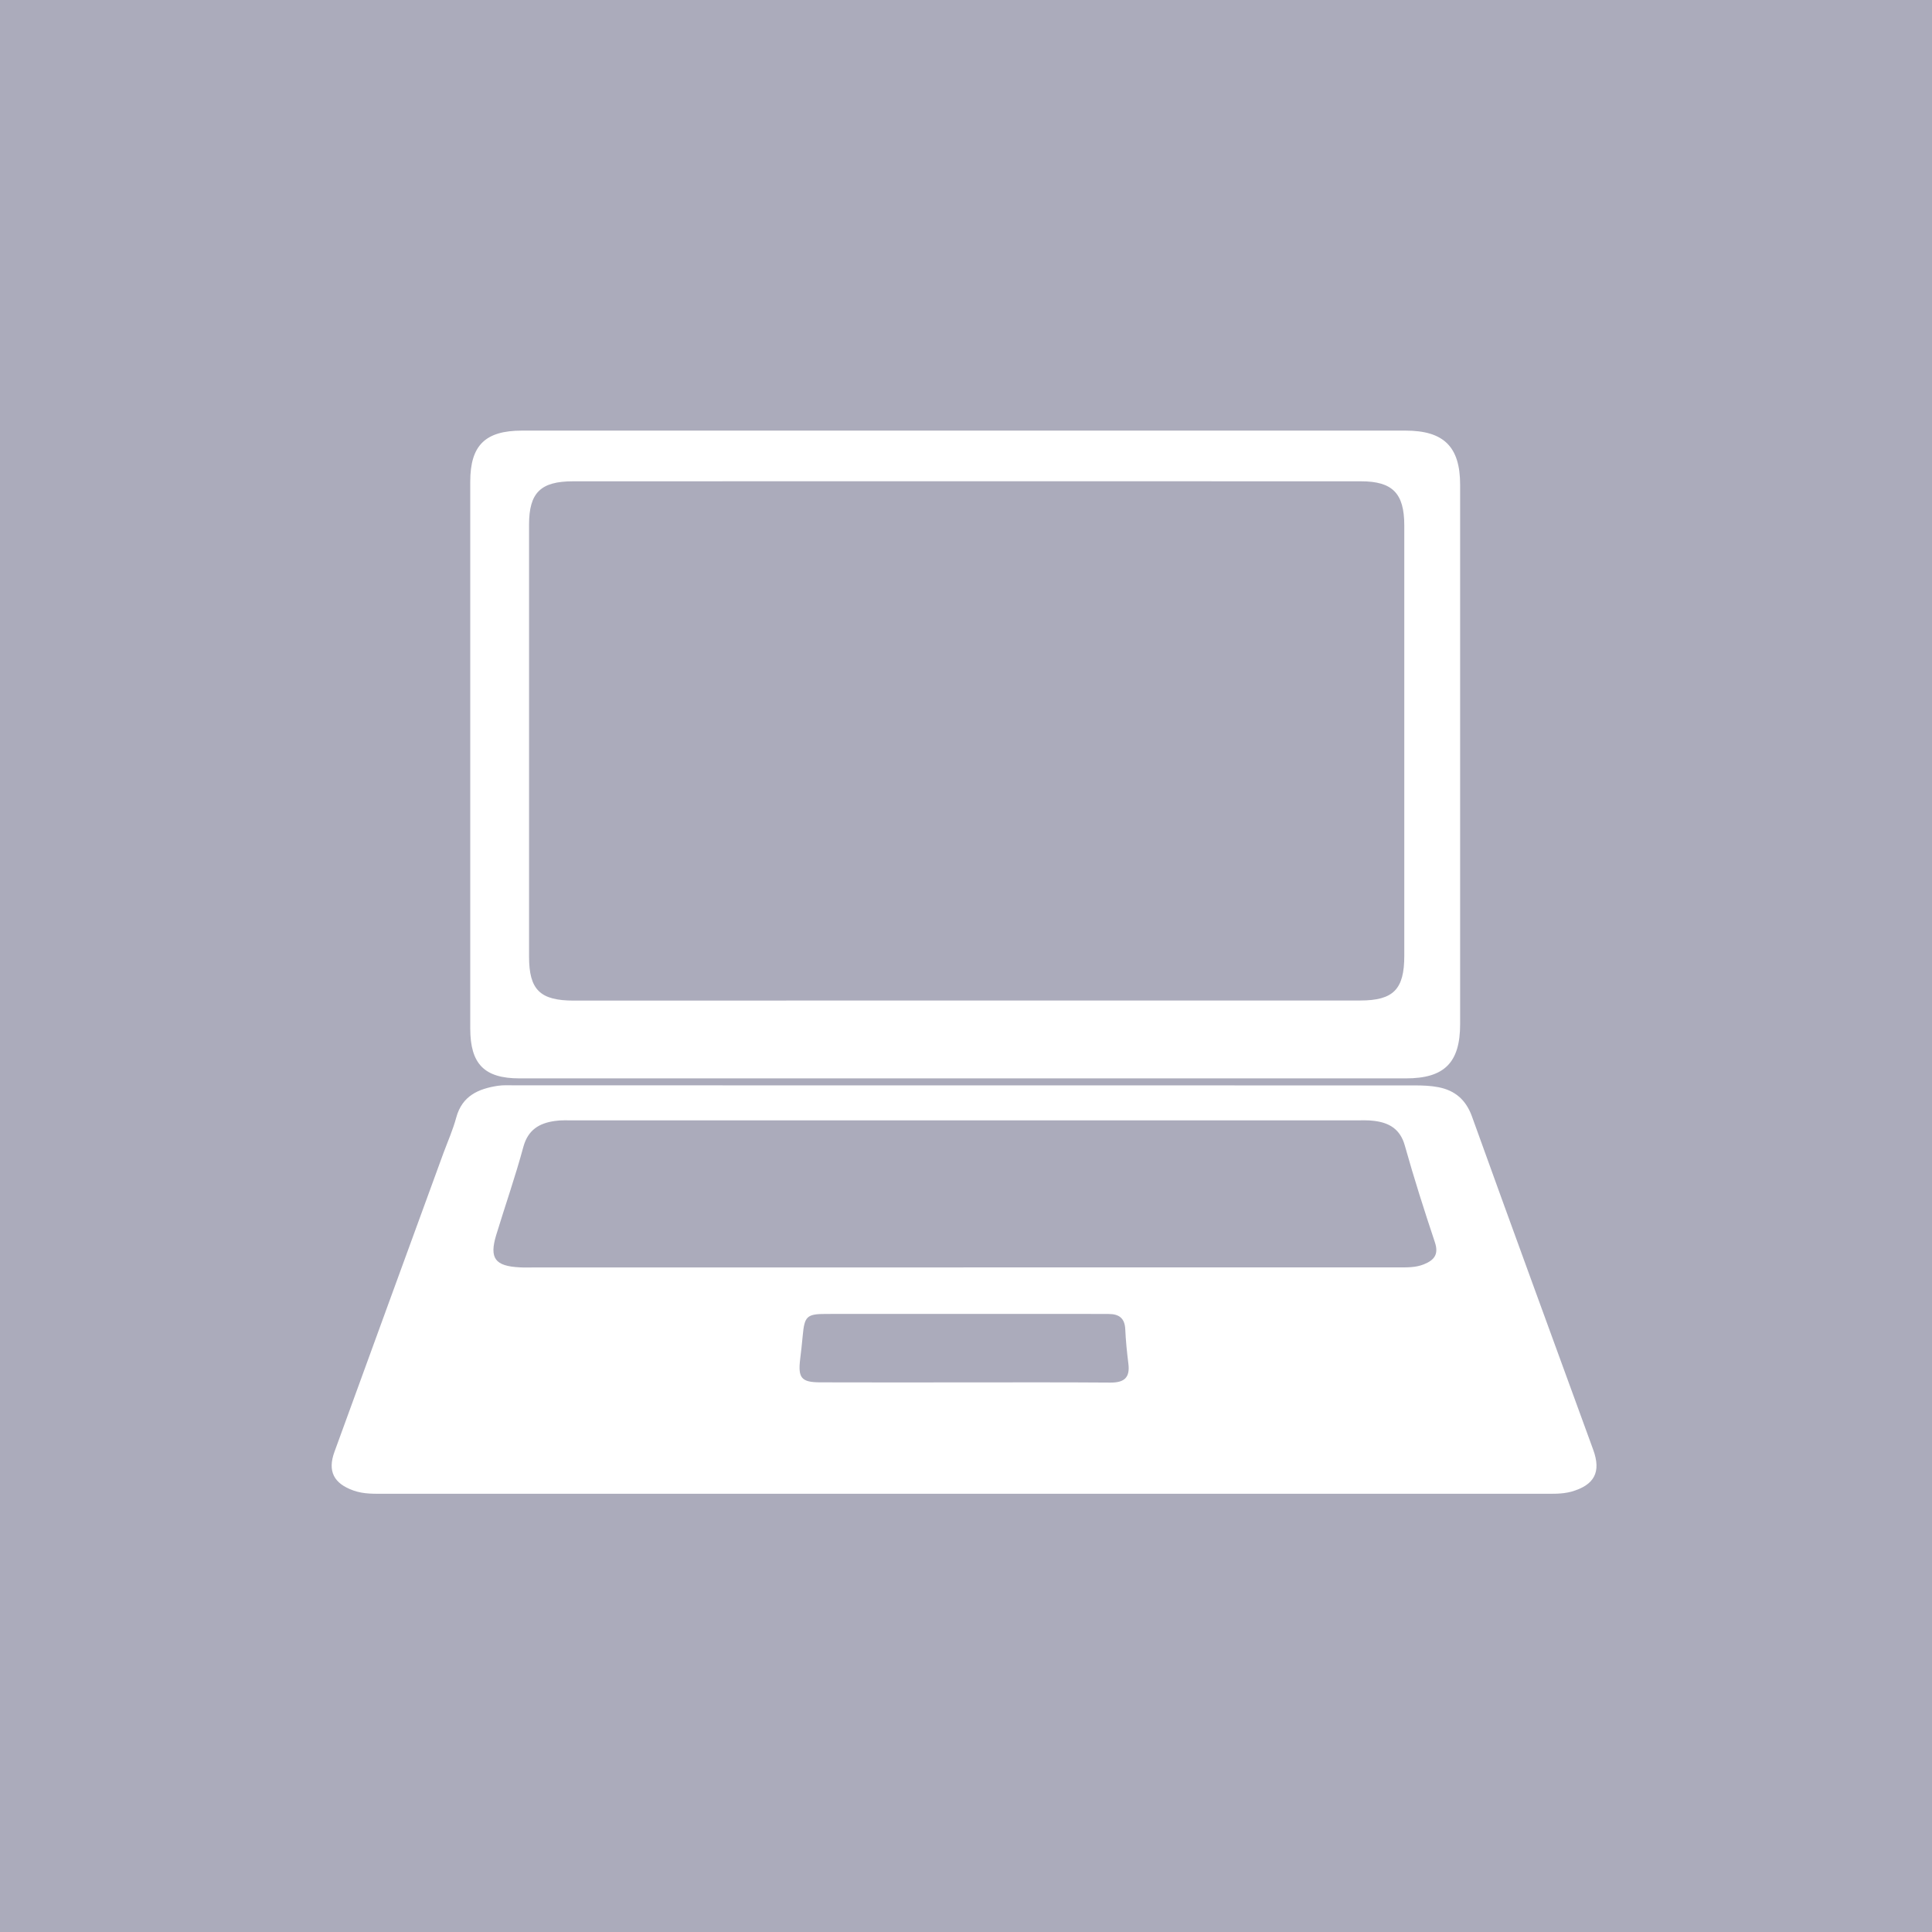 <?xml version="1.0" encoding="utf-8"?>
<!-- Generator: Adobe Illustrator 16.0.3, SVG Export Plug-In . SVG Version: 6.00 Build 0)  -->
<!DOCTYPE svg PUBLIC "-//W3C//DTD SVG 1.1//EN" "http://www.w3.org/Graphics/SVG/1.1/DTD/svg11.dtd">
<svg version="1.1" id="レイヤー_1" xmlns="http://www.w3.org/2000/svg" xmlns:xlink="http://www.w3.org/1999/xlink" x="0px"
	 y="0px" width="42px" height="42px" viewBox="0 0 42 42" enable-background="new 0 0 42 42" xml:space="preserve">
<g>
	<rect x="-0.463" y="-0.462" fill="#ABABBB" width="42.926" height="42.925"/>
	<g>
		<path fill="#FFFFFF" d="M20.954,32.473c-4.195,0-8.39,0.002-12.584,0c-0.23,0-0.461,0.01-0.685-0.07
			c-0.429-0.152-0.568-0.42-0.414-0.842c0.788-2.166,1.579-4.33,2.369-6.494c0.096-0.258,0.208-0.511,0.279-0.775
			c0.128-0.47,0.482-0.623,0.905-0.688c0.119-0.018,0.242-0.01,0.363-0.01c6.521,0,13.044,0,19.566,0.002
			c0.175,0,0.353,0.006,0.523,0.04c0.356,0.071,0.593,0.273,0.724,0.637c0.87,2.416,1.754,4.826,2.634,7.24
			c0.179,0.489,0.029,0.771-0.476,0.915c-0.207,0.055-0.414,0.045-0.623,0.045C29.342,32.475,25.147,32.473,20.954,32.473
			 M20.946,27.552h9.453c0.187,0,0.372,0.006,0.55-0.065c0.225-0.09,0.333-0.212,0.245-0.479c-0.233-0.698-0.456-1.398-0.655-2.107
			c-0.1-0.355-0.336-0.493-0.664-0.534c-0.14-0.019-0.284-0.011-0.428-0.011c-5.652,0-11.306,0-16.959,0
			c-0.144,0-0.286-0.008-0.427,0.013c-0.338,0.048-0.581,0.191-0.683,0.561c-0.174,0.646-0.396,1.278-0.591,1.919
			c-0.153,0.504-0.025,0.675,0.509,0.702c0.111,0.007,0.221,0.002,0.331,0.002H20.946z M20.951,30.052
			c1.063,0,2.126-0.004,3.19,0.004c0.297,0.002,0.428-0.106,0.389-0.41c-0.031-0.249-0.057-0.501-0.068-0.751
			c-0.011-0.24-0.137-0.33-0.359-0.33c-0.252,0-0.504-0.002-0.756-0.002c-1.797,0-3.597,0-5.394,0.001
			c-0.414,0-0.464,0.054-0.502,0.467c-0.015,0.177-0.037,0.35-0.057,0.524c-0.048,0.4,0.03,0.495,0.433,0.496
			C18.868,30.055,19.909,30.052,20.951,30.052"/>
		<path fill="#FFFFFF" d="M20.946,23.443c-3.218,0-6.436,0-9.654,0c-0.762,0-1.069-0.313-1.069-1.083
			c-0.001-3.963-0.001-7.928,0-11.891c0-0.788,0.327-1.108,1.125-1.108c6.401-0.001,12.803-0.001,19.206,0
			c0.831,0,1.187,0.349,1.188,1.174c0.001,3.91,0.001,7.82,0,11.728c0,0.84-0.344,1.18-1.177,1.18H20.946z M21.003,21.75
			c2.855,0,5.71,0,8.564,0c0.726,0,0.961-0.243,0.961-0.972c0.001-3.117,0.001-6.236,0-9.355c0-0.697-0.254-0.96-0.941-0.96
			c-5.711-0.002-11.42-0.002-17.129,0c-0.707,0-0.957,0.249-0.957,0.943c-0.001,3.129-0.001,6.258,0,9.388
			c0,0.723,0.238,0.958,0.972,0.958C15.317,21.75,18.161,21.75,21.003,21.75"/>
	</g>
</g>
</svg>
